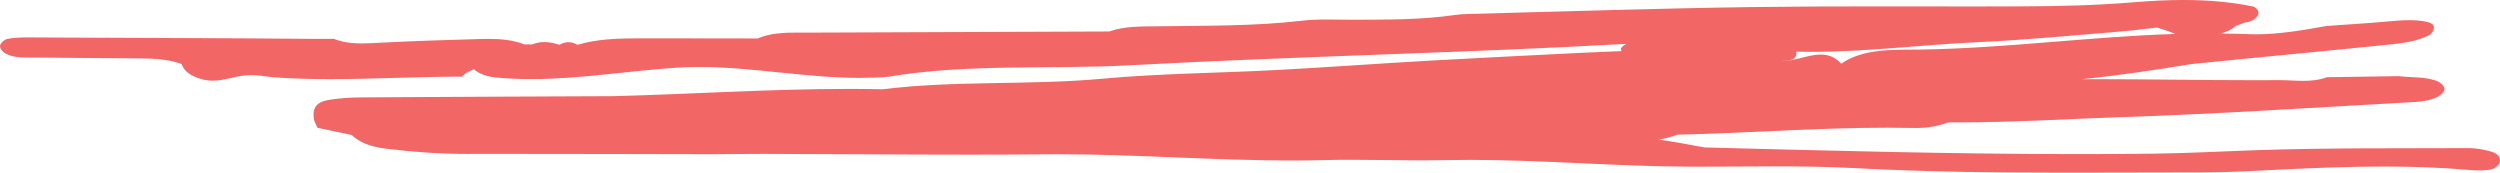 <?xml version="1.0" encoding="UTF-8" standalone="no"?><svg xmlns="http://www.w3.org/2000/svg" xmlns:xlink="http://www.w3.org/1999/xlink" fill="#000000" height="804.9" preserveAspectRatio="xMidYMid meet" version="1" viewBox="0.0 0.0 11651.4 804.9" width="11651.4" zoomAndPan="magnify"><defs><clipPath id="a"><path d="M 0 0 L 11651.398 0 L 11651.398 804.871 L 0 804.871 Z M 0 0"/></clipPath></defs><g><g clip-path="url(#a)" id="change1_1"><path d="M 9650.723 804.867 C 9315.617 804.867 8980.516 801.551 8645.555 783.59 C 8521.895 776.965 8397.73 775.352 8273.426 775.352 C 8214.383 775.352 8155.266 775.715 8096.223 776.082 C 8037.039 776.441 7977.922 776.809 7918.809 776.809 C 7902.438 776.809 7886.07 776.781 7869.699 776.715 C 7529.738 775.395 7191.488 745.062 6851.359 745.062 C 6813.891 745.062 6776.336 745.434 6738.801 746.25 C 6702.359 747.043 6665.902 747.34 6629.418 747.34 C 6574.152 747.34 6518.852 746.656 6463.562 745.973 C 6408.277 745.289 6353.004 744.605 6297.762 744.605 C 6256.004 744.605 6214.25 744.996 6172.543 746.07 C 6121.34 747.391 6070.203 747.969 6019.066 747.969 C 5838.031 747.969 5657.336 740.719 5476.66 733.465 C 5295.992 726.211 5115.352 718.957 4934.289 718.957 C 4914.156 718.957 4893.98 719.047 4873.832 719.238 C 4755.031 720.355 4636.215 720.773 4517.391 720.773 C 4202.734 720.773 3888.008 717.844 3573.328 717.211 C 3567.633 717.199 3561.934 717.191 3556.223 717.191 C 3478.043 717.191 3399.859 718.199 3321.68 718.699 C 2999.73 718.188 2677.777 717.148 2355.828 717.148 C 2294.633 717.148 2233.43 717.184 2172.23 717.27 C 2171.051 717.273 2169.871 717.273 2168.691 717.273 C 2043.863 717.273 1920.957 707.672 1798.27 692.816 C 1733.656 684.992 1678.762 667.098 1638.988 628.984 C 1585.828 617.824 1532.668 606.668 1479.516 595.516 C 1473.637 581.207 1464.352 567.125 1462.5 552.562 C 1455.73 498.957 1476.133 473.77 1540.109 464.262 C 1587.527 457.223 1636.859 454.152 1685.402 453.844 C 2076.586 451.34 2467.805 449.918 2859.012 448.164 L 2859.039 448.168 C 3224.543 438.715 3589.27 414.422 3955.258 414.422 C 4008.27 414.422 4061.371 414.934 4114.438 416.074 C 4452.902 373.895 4797.383 398.227 5137.762 366.844 C 5407.207 342.004 5680.824 340.684 5952.293 326.195 C 6188.91 313.574 6425.012 296.082 6661.566 282.699 C 6904.879 268.941 7148.457 257.547 7391.922 245.117 C 7446.891 242.82 7501.859 240.523 7556.828 238.215 C 7555.828 234.02 7554.113 230.164 7554.113 225.449 C 7561.762 215.188 7570.91 208.945 7580.633 204.402 C 6824.383 246.59 6041.453 262.398 5260.859 304.422 C 4888.18 324.488 4510.379 295.281 4142.039 357.508 C 4096.77 361.348 4051.715 362.977 4006.762 362.977 C 3881.219 362.977 3756.711 350.262 3632.293 337.547 C 3507.879 324.832 3383.559 312.117 3258.34 312.117 C 3221.492 312.117 3184.551 313.219 3147.531 315.746 C 2923.422 331.043 2701.969 368.586 2476.18 368.586 C 2423.512 368.586 2370.59 366.543 2317.363 361.699 C 2272.051 357.887 2234.754 346.012 2208.871 322.582 C 2186.855 330.852 2167.254 341.527 2152.68 357.203 C 2150.648 357.199 2148.617 357.199 2146.582 357.199 C 2045.309 357.199 1944.039 360.09 1842.789 362.98 C 1741.492 365.875 1640.219 368.77 1538.906 368.77 C 1449.699 368.77 1360.461 366.523 1271.219 360.059 C 1238.293 356.145 1205.629 350.129 1171.789 350.129 C 1170.875 350.129 1169.949 350.137 1169.027 350.145 C 1167.914 350.125 1166.793 350.117 1165.668 350.117 C 1135.992 350.117 1107.211 356.594 1078.414 363.066 C 1049.598 369.543 1020.77 376.02 990.984 376.02 C 973.285 376.02 955.238 373.73 936.672 367.797 C 891.09 354.961 858.086 333.562 846.422 298.324 C 775.949 272.246 699.305 272.605 622.918 271.969 C 470.32 270.699 317.723 269.883 165.145 268.055 C 161.285 268.008 157.406 267.992 153.516 267.992 C 150.004 267.992 146.48 268.004 142.953 268.02 C 139.418 268.031 135.883 268.043 132.34 268.043 C 94.547 268.043 56.719 266.645 25.055 248.957 C 11.105 241.164 -1.723 224.078 0.191 212.516 C 2.152 200.734 20.363 183.996 35.898 180.98 C 65.863 175.148 98.328 174.348 130.016 174.348 C 132.68 174.348 135.34 174.355 137.988 174.363 C 470.871 175.477 803.73 177.203 1136.613 178.746 C 1248.852 179.586 1361.09 180.426 1473.336 181.285 C 1500.457 181.18 1527.594 181.059 1554.711 180.945 L 1555.219 180.914 C 1598.027 197.887 1642.383 202.391 1687.711 202.391 C 1718.109 202.391 1748.961 200.363 1780.078 198.719 C 1933.168 190.621 2086.68 186.297 2240.102 181.797 C 2252.301 181.438 2264.48 181.211 2276.641 181.211 C 2334.371 181.211 2391.332 186.355 2444.129 207.07 L 2444.121 207.098 C 2449.117 206.887 2454.113 206.785 2459.105 206.785 C 2465.957 206.785 2472.812 206.98 2479.648 207.367 L 2479.734 207.367 C 2498.832 199.297 2517.84 195.984 2536.789 195.984 C 2560.379 195.984 2583.883 201.117 2607.32 208.59 L 2606.469 209.09 C 2620.773 200.762 2635.055 196.613 2649.344 196.613 C 2663.438 196.613 2677.527 200.656 2691.609 208.711 C 2782.492 181.824 2878.562 178.848 2974.91 178.703 C 3010.422 178.652 3045.934 178.629 3081.438 178.629 C 3231.363 178.629 3381.281 179.031 3531.203 179.203 L 3531.57 179.141 L 3531.598 179.141 C 3589.77 154.402 3652.809 151.805 3716.441 151.805 C 3724.891 151.805 3733.359 151.852 3741.832 151.898 C 3750.379 151.941 3758.941 151.988 3767.477 151.988 C 3769.98 151.988 3772.48 151.984 3774.984 151.977 C 4240.059 150.207 4705.129 148.469 5170.234 146.723 C 5241.832 120.836 5319.652 123.73 5396.371 122.539 C 5620.008 119.082 5843.801 122.59 6066.234 96.684 C 6105.793 92.074 6146.172 90.926 6186.801 90.926 C 6207.039 90.926 6227.34 91.211 6247.625 91.496 C 6267.941 91.777 6288.242 92.062 6308.461 92.062 C 6311.543 92.062 6314.625 92.059 6317.691 92.043 C 6471.633 91.324 6625.652 92.465 6777.578 70.16 C 6798.043 67.148 6819.203 65.762 6840.102 65.227 C 7280.195 53.977 7720.234 39.086 8160.484 33.004 C 8354.844 30.316 8549.27 29.73 8743.77 29.73 C 8819.113 29.73 8894.453 29.824 8969.793 29.91 C 9045.133 29.996 9120.402 30.082 9195.746 30.082 C 9270.441 30.082 9345.141 29.996 9419.766 29.738 C 9594.609 29.145 9768.664 25.098 9943.223 10.617 C 10020.492 4.203 10098.191 0 10175.82 0 C 10286.402 0 10396.91 8.527 10505.633 31.332 C 10534.371 50.668 10531.438 70.008 10505.992 89.352 L 10506.207 89.352 L 10506.207 89.34 L 10506.207 89.352 L 10505.633 89.73 L 10505.777 89.566 C 10505.922 89.48 10506.133 89.453 10506.207 89.359 C 10506.133 89.395 10505.992 89.422 10505.922 89.465 L 10505.777 89.566 C 10494.195 98.852 10479.328 103.312 10463.176 104.891 C 10449.52 109.844 10435.867 114.785 10422.215 119.734 L 10421.785 119.789 C 10399.699 138.895 10375.039 149.68 10348.875 156.316 C 10391.836 156.875 10434.727 157.078 10477.828 159.102 C 10489.91 159.672 10502.203 159.941 10514.57 159.941 C 10620.219 159.938 10735.875 140.504 10843.598 120.98 C 10933.59 114.551 11023.871 109.25 11113.578 101.312 C 11152.035 97.922 11190.137 94.039 11228.309 94.039 C 11252.324 94.039 11276.27 95.574 11300.43 99.734 C 11321.09 103.324 11343.891 110.465 11343.391 127.086 C 11343.035 139.926 11334.172 157.5 11320.59 164.441 C 11268.48 190.984 11205.789 200.34 11143.887 206.773 C 10944.172 227.539 10744.094 246.18 10544.234 265.75 C 10433.797 276.559 10323.43 287.586 10212.992 298.512 C 10043.508 326.473 9873.527 351.809 9702.043 369.125 C 9723.418 369.051 9744.719 369.016 9766.09 369.016 C 9889.969 369.016 10013.918 370.215 10137.793 371.422 C 10261.812 372.625 10385.832 373.828 10509.707 373.828 C 10546.309 373.828 10582.906 373.723 10619.504 373.484 C 10620.789 373.473 10622.078 373.469 10623.434 373.469 C 10641.805 373.469 10660.32 374.309 10678.902 375.145 C 10697.488 375.98 10716.074 376.82 10734.586 376.82 C 10771.902 376.82 10808.785 373.438 10844.312 359.871 C 10956.035 358.207 11067.832 356.547 11179.629 354.848 C 11240.816 362.914 11306.578 355.746 11362.332 379.855 C 11377.488 386.398 11392.426 402.695 11392.5 414.574 C 11392.57 426.574 11377.918 442.176 11363.191 450.031 C 11316.371 474.965 11259.328 475.16 11203.719 478.258 C 10766.898 502.586 10330.934 531.152 9892.828 545.703 C 9636.281 554.234 9380.094 570.504 9122.906 570.504 C 9108.68 570.504 9094.457 570.453 9080.23 570.352 C 9033.055 588.055 8982.375 596.457 8929.977 596.457 C 8926.406 596.457 8922.902 596.422 8919.328 596.344 C 8878.656 595.477 8838.055 595.086 8797.383 595.086 C 8469.926 595.086 8143.832 620.562 7816.805 627.645 C 7788.641 638.262 7760.051 645.344 7731.242 651.055 C 7803.082 660.086 7872.988 674.449 7943.828 687.105 C 8524.539 702.312 9105.18 718.156 9686.246 718.156 C 9804.047 718.156 9921.848 717.504 10039.723 716.066 C 10200.41 714.102 10360.598 705.117 10520.93 699.738 C 10848.812 688.746 11177.699 691.66 11506.227 690.301 C 11506.512 690.297 11506.867 690.297 11507.227 690.297 C 11540.82 690.297 11575.777 697.336 11607.586 705.711 C 11634.105 712.668 11654.906 729.043 11650.902 751.477 C 11647.188 772.512 11627.602 788.359 11597.793 791.797 C 11583.137 793.496 11567.914 794.312 11552.832 794.312 C 11540.105 794.312 11527.527 793.742 11515.09 792.645 C 11380.133 780.637 11245.035 776.113 11110.008 776.113 C 10952.105 776.113 10794.203 782.297 10636.23 789.934 C 10511.137 795.984 10385.832 803.738 10260.527 803.738 C 10260.098 803.738 10259.668 803.738 10259.383 803.738 C 10252.52 803.738 10245.73 803.734 10238.938 803.734 C 10140.938 803.734 10043.008 804.02 9945.008 804.301 C 9846.938 804.586 9748.863 804.867 9650.723 804.867 M 8485.797 254.297 C 8519.676 254.297 8551.988 264.543 8581.152 296.965 C 8683.512 224.84 8827.188 232.602 8945.203 231.004 C 9344.855 225.566 9739.285 170.738 10138.508 158.109 C 10109.414 146.254 10080.18 136.242 10050.801 128.344 C 9994.617 135.355 9938.434 142.312 9881.891 146.949 C 9661.086 165.062 9440.426 186.387 9218.832 196.461 C 8959.285 208.266 8701.953 241.582 8441.336 241.582 C 8417.961 241.582 8394.586 241.312 8371.211 240.738 C 8378.719 279.402 8340.902 283.586 8298.586 284.285 C 8301.445 284.438 8304.305 284.512 8307.164 284.512 C 8336.188 284.512 8366.277 276.957 8396.445 269.402 C 8426.609 261.848 8456.773 254.297 8485.797 254.297" fill="#f26666"/></g></g></svg>
